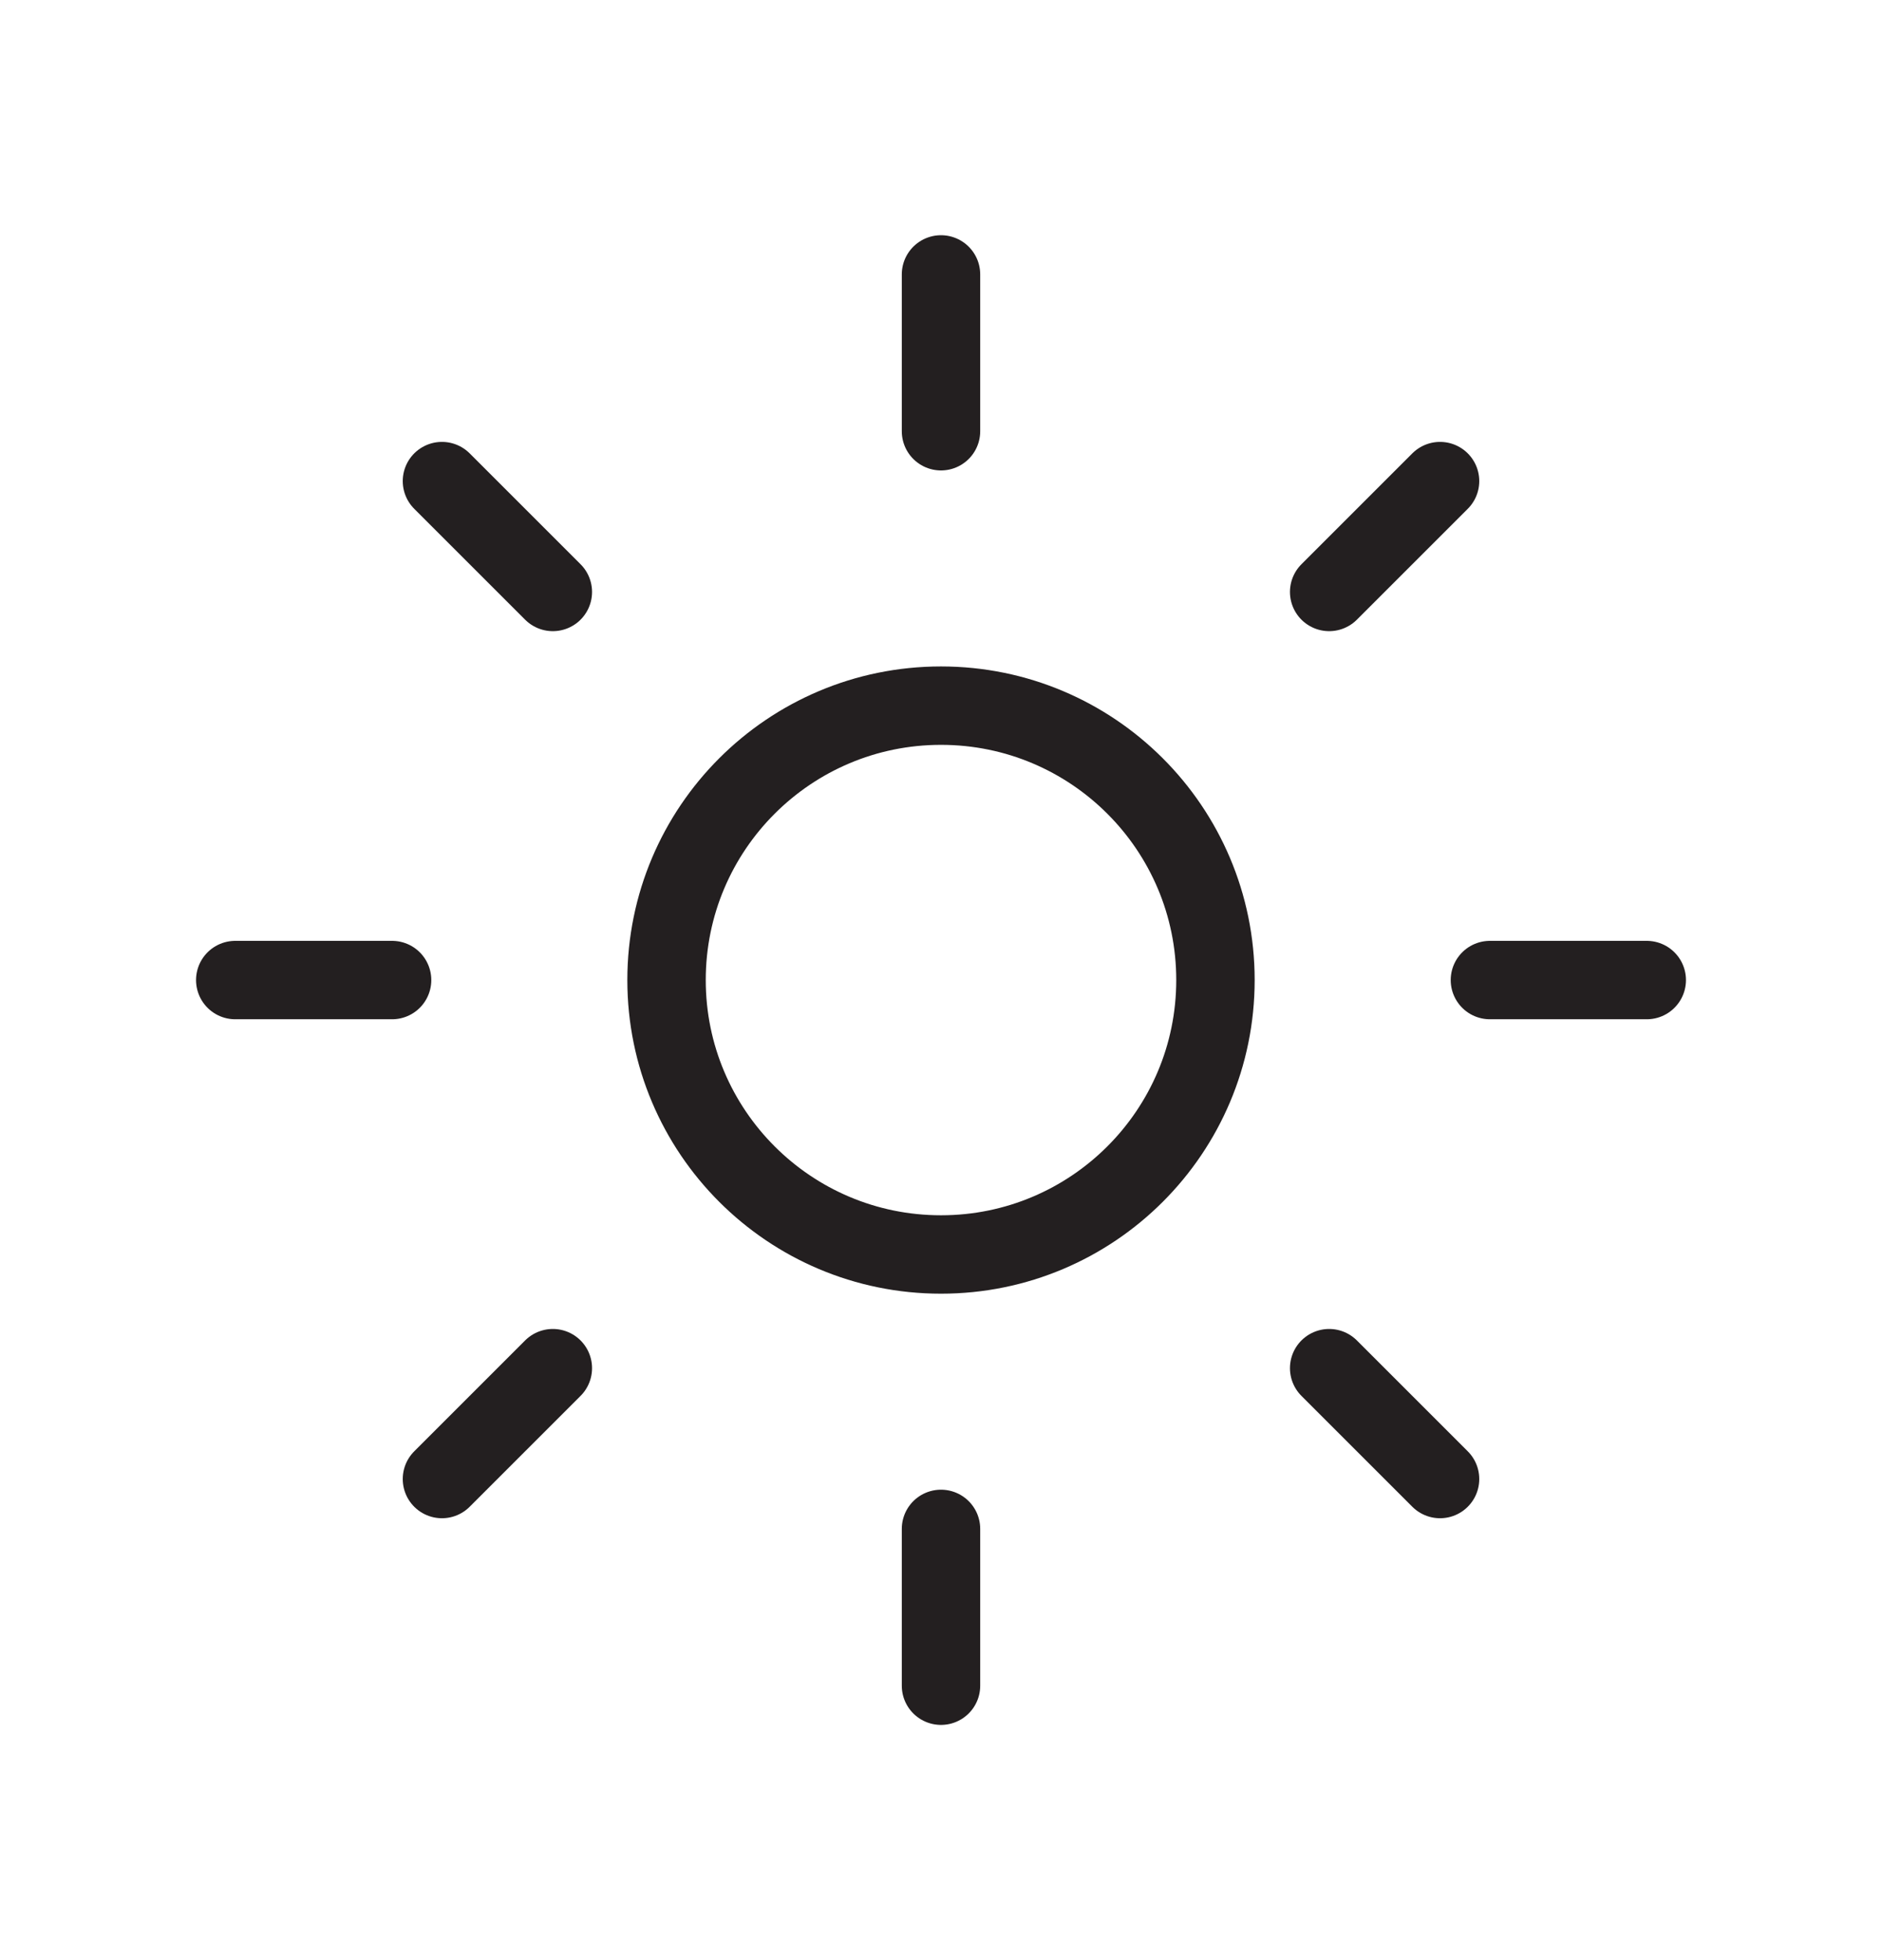 <?xml version="1.0" encoding="UTF-8"?> <svg xmlns="http://www.w3.org/2000/svg" width="24" height="25" viewBox="0 0 24 25" fill="none"><circle cx="12" cy="12.5" r="3.5" stroke="#231F20"></circle><path d="M12 5.5V3.5" stroke="#231F20" stroke-linecap="round"></path><path d="M12 21.5V19.5" stroke="#231F20" stroke-linecap="round"></path><path d="M16.95 7.55L18.364 6.136" stroke="#231F20" stroke-linecap="round"></path><path d="M5.636 18.864L7.05 17.45" stroke="#231F20" stroke-linecap="round"></path><path d="M19 12.5L21 12.5" stroke="#231F20" stroke-linecap="round"></path><path d="M3 12.5L5 12.5" stroke="#231F20" stroke-linecap="round"></path><path d="M16.95 17.45L18.364 18.864" stroke="#231F20" stroke-linecap="round"></path><path d="M5.636 6.136L7.05 7.55" stroke="#231F20" stroke-linecap="round"></path></svg> 